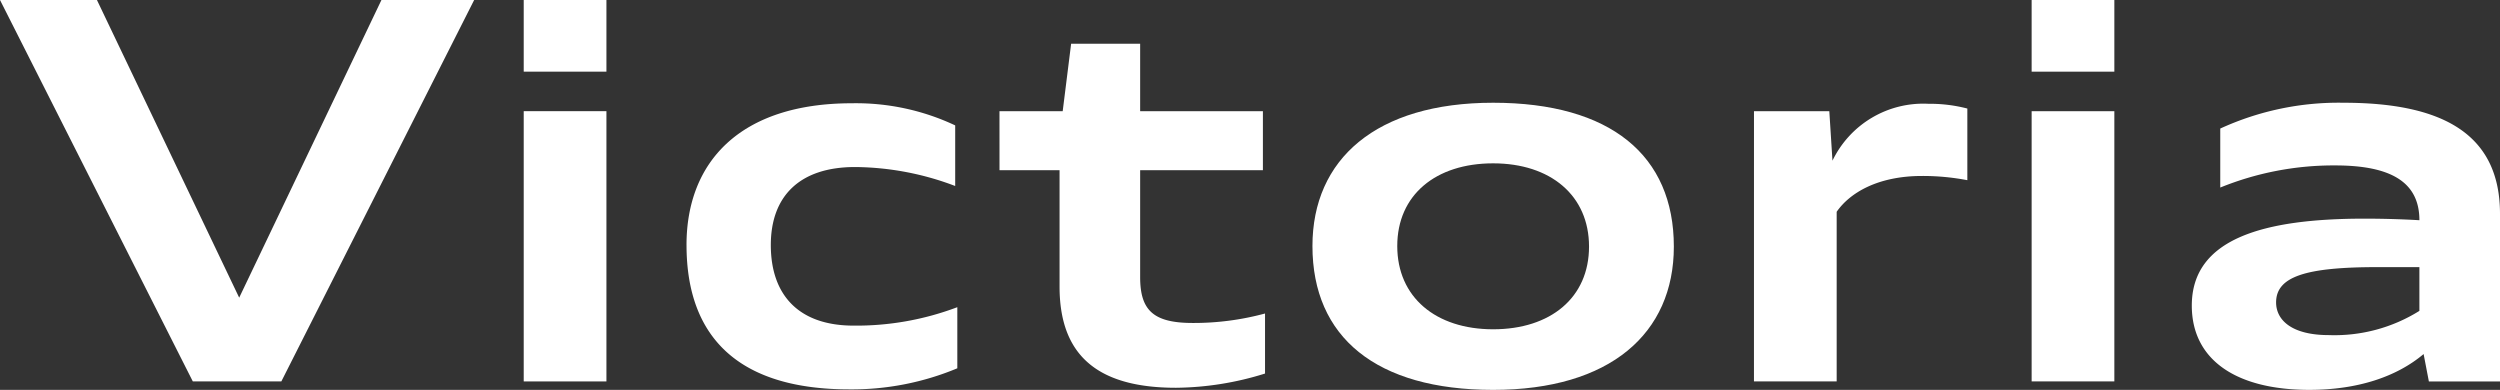 <?xml version="1.0" encoding="UTF-8" standalone="no"?>
<!-- Created with Inkscape (http://www.inkscape.org/) -->

<svg
   width="137.922mm"
   height="21.508mm"
   viewBox="0 0 137.922 21.508"
   version="1.1"
   id="svg816"
   inkscape:version="1.2 (dc2aedaf03, 2022-05-15)"
   sodipodi:docname="logo-audi-text-victoria.svg"
   xmlns:inkscape="http://www.inkscape.org/namespaces/inkscape"
   xmlns:sodipodi="http://sodipodi.sourceforge.net/DTD/sodipodi-0.dtd"
   xmlns="http://www.w3.org/2000/svg"
   xmlns:svg="http://www.w3.org/2000/svg">
  <rect x="0" y="0" width="137.922" height="21.508" fill="#333333" stroke="none"/>
  <sodipodi:namedview
     id="namedview818"
     pagecolor="#505050"
     bordercolor="#ffffff"
     borderopacity="1"
     inkscape:showpageshadow="0"
     inkscape:pageopacity="0"
     inkscape:pagecheckerboard="1"
     inkscape:deskcolor="#505050"
     inkscape:document-units="mm"
     showgrid="false"
     inkscape:zoom="0.2102413"
     inkscape:cx="2344.9246"
     inkscape:cy="903.72348"
     inkscape:window-width="1920"
     inkscape:window-height="1017"
     inkscape:window-x="-8"
     inkscape:window-y="-8"
     inkscape:window-maximized="1"
     inkscape:current-layer="layer1" />
  <defs
     id="defs813" />
  <g
     inkscape:label="Layer 1"
     inkscape:groupmode="layer"
     id="layer1"
     transform="translate(554.732,90.038)">
    <g
       id="g740"
       transform="translate(-445.574,-203.527)">
      <path
         class="cls-6"
         d="m -109.158,113.489 h 5.348 l 7.848,16.422 7.848,-16.422 h 5.115 l -10.638,21.043 h -4.883 z"
         id="path74-0"
         style="fill:#ffffff;fill-opacity:1;stroke-width:0.647" />
      <path
         class="cls-6"
         d="m -80.265,113.489 h 4.563 v 3.953 h -4.563 z m 0,6.133 h 4.563 v 14.91 h -4.563 z"
         id="path76-9"
         style="fill:#ffffff;fill-opacity:1;stroke-width:0.647" />
      <path
         class="cls-6"
         d="m -71.284,127.005 c 0,-4.592 2.965,-7.819 9.126,-7.819 a 12.828,12.828 0 0 1 5.697,1.221 v 3.343 a 15.831,15.831 0 0 0 -5.522,-1.046 c -3.052,0 -4.65,1.599 -4.65,4.302 0,2.819 1.599,4.447 4.563,4.447 a 15.761,15.761 0 0 0 5.726,-1.017 v 3.371 a 15.099,15.099 0 0 1 -5.958,1.163 c -6.017,1.3e-4 -8.981,-2.79 -8.981,-7.964 z"
         id="path78"
         style="fill:#ffffff;fill-opacity:1;stroke-width:0.647" />
      <path
         class="cls-6"
         d="m -54.018,119.622 h 3.488 l 0.465,-3.72 h 3.808 v 3.72 h 6.772 v 3.256 h -6.772 v 5.9 c 0,1.831 0.727,2.529 2.907,2.529 a 15.006,15.006 0 0 0 3.982,-0.523 v 3.313 a 16.873,16.873 0 0 1 -4.912,0.785 c -4.476,0 -6.423,-1.918 -6.423,-5.58 v -6.423 h -3.313 z"
         id="path80"
         style="fill:#ffffff;fill-opacity:1;stroke-width:0.647" />
      <path
         class="cls-6"
         d="m -36.752,127.063 c 0,-4.796 3.517,-7.906 9.969,-7.906 6.482,0 9.969,2.907 9.969,7.935 0,4.796 -3.517,7.906 -9.969,7.906 -6.452,0 -9.969,-2.906 -9.969,-7.935 z m 15.259,0.029 c 0,-2.819 -2.122,-4.592 -5.29,-4.592 -3.168,0 -5.29,1.744 -5.29,4.563 0,2.819 2.122,4.592 5.29,4.592 3.168,0 5.29,-1.744 5.29,-4.563 z"
         id="path82-4"
         style="fill:#ffffff;fill-opacity:1;stroke-width:0.647" />
      <path
         class="cls-6"
         d="m -12.393,119.622 h 4.156 l 0.174,2.732 a 5.559,5.559 0 0 1 5.29,-3.139 8.229,8.229 0 0 1 2.151,0.262 v 3.953 A 13.06,13.06 0 0 0 -3.122,123.197 c -2.441,0 -3.982,0.93 -4.709,1.976 v 9.359 h -4.563 z"
         id="path84-6"
         style="fill:#ffffff;fill-opacity:1;stroke-width:0.647" />
      <path
         class="cls-6"
         d="m 2.925,113.489 h 4.563 v 3.953 H 2.925 Z m 0,6.133 h 4.563 v 14.91 H 2.925 Z"
         id="path86-5"
         style="fill:#ffffff;fill-opacity:1;stroke-width:0.647" />
      <path
         class="cls-6"
         d="m 24.55,133.021 c -1.482,1.25 -3.633,1.976 -6.307,1.976 -4.04,0 -6.482,-1.657 -6.482,-4.65 0,-3.72 4.011,-4.796 9.533,-4.796 0.959,0 2.035,0.029 3.023,0.087 0,-2.122 -1.599,-3.023 -4.65,-3.023 a 16.604,16.604 0 0 0 -6.336,1.221 v -3.255 a 15.646,15.646 0 0 1 6.801,-1.424 c 5.493,0 8.632,1.744 8.632,6.133 v 9.243 h -3.924 z m -0.233,-2.383 v -2.412 h -2.325 c -3.953,0 -5.58,0.523 -5.58,1.948 0,0.959 0.843,1.802 2.907,1.802 a 8.828,8.828 0 0 0 4.999,-1.337 z"
         id="path88-5"
         style="fill:#ffffff;fill-opacity:1;stroke-width:0.647" />
    </g>
  </g>
</svg>
